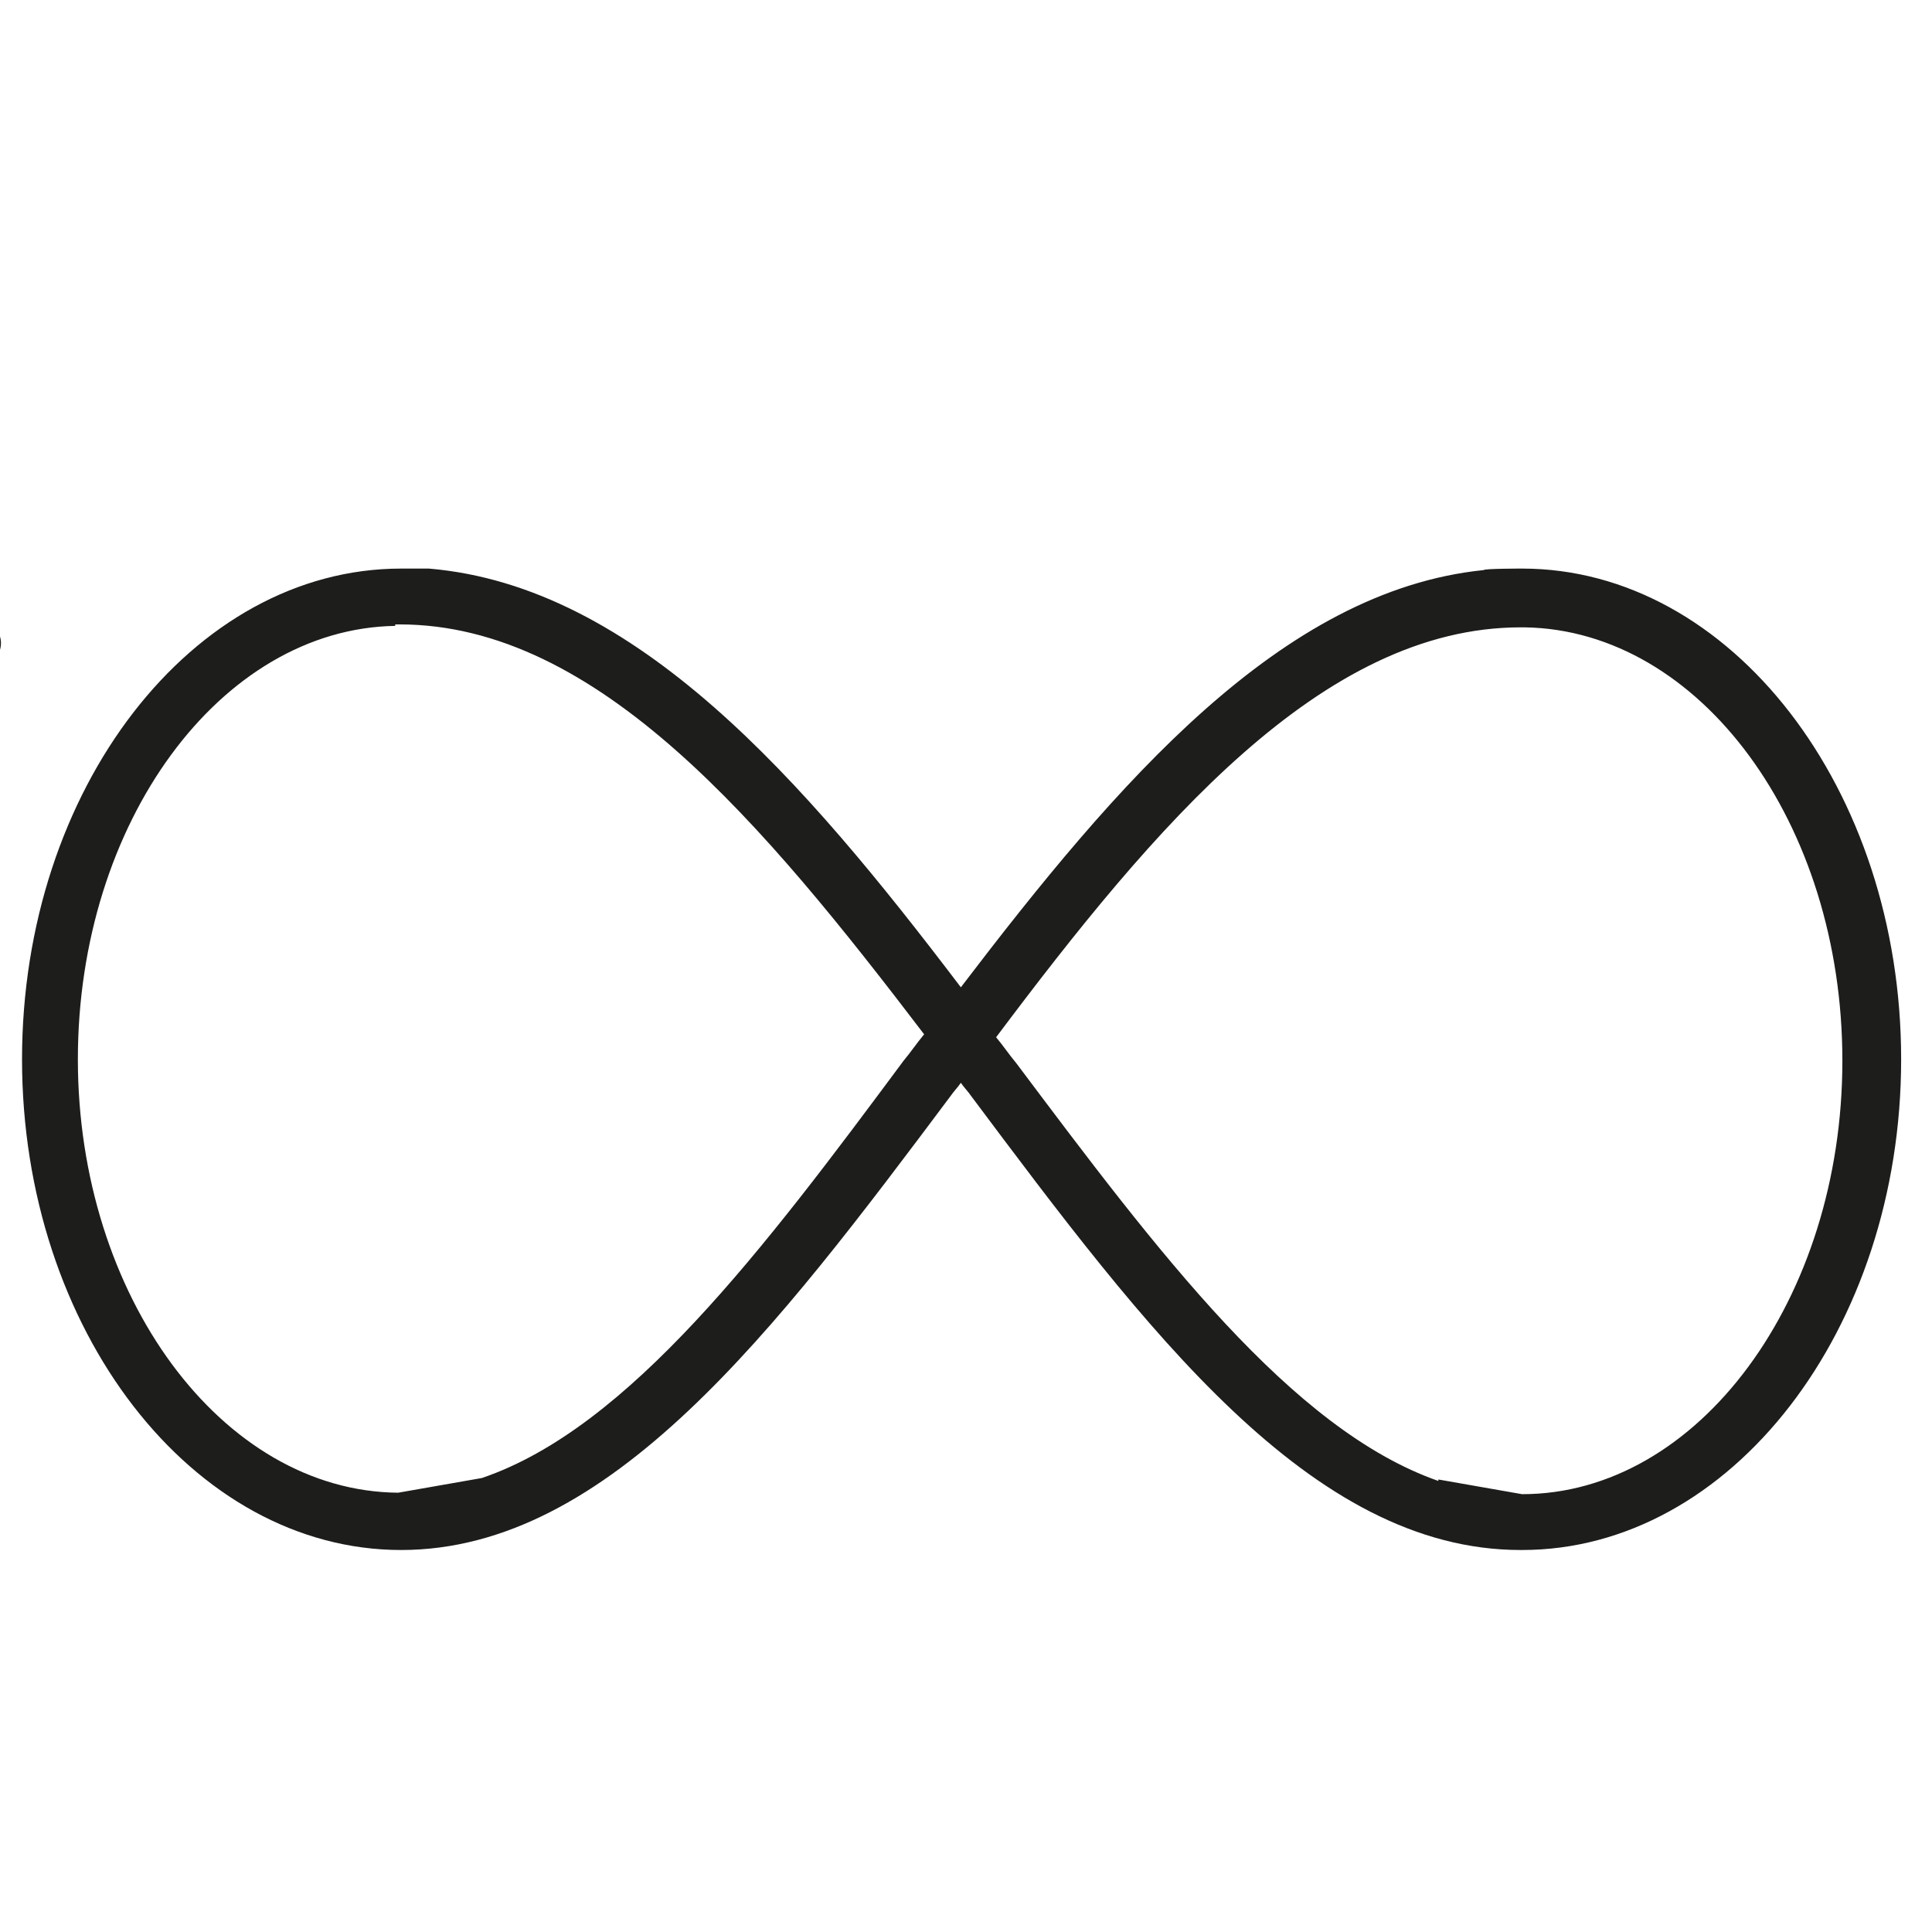 <svg viewBox="0 0 131.5 131.5" version="1.1" xmlns="http://www.w3.org/2000/svg" id="Capa_1">
  
  <defs>
    <style>
      .st0, .st1 {
        fill: #1d1d1b;
      }

      .st1 {
        stroke: #1d1d1b;
        stroke-miterlimit: 10;
        stroke-width: 0px;
      }
    </style>
  </defs>
  <path d="M-20.7,46.2c.4-.2.8-.3,1-.5,1.9-1.9,3.8-3.8,5.7-5.7.4-.4.3-.8,0-1.3-2.1-3-3-3.1-5.5-.5-.9,1-2,1.8-2.8,2.9-.5.6-2,1.2-1.2,2.1.9,1.1,2.1,1.9,2.9,3.1M-3.8,44c0-.8-4-5-4.6-4.9-.4,0-.7.4-1,.7-3.5,3.5-7,7-10.5,10.5-.7.7-.7,1.4,0,2.1.8.8,1.7,1.6,2.4,2.4,1,1.2,1.8,1.3,3,0,3.2-3.4,6.6-6.6,9.8-9.9.4-.4.7-.8.9-1M-43,25.4c3.2-3.3,6.1-6.4,9.1-9.4,1.4-1.4.4-1.9-.7-2.5-5.5-3.3-11.5-4.8-17.9-3.8-6.4,1-12.3,3.7-18.5,5.4-.9.3-1.8.5-1.4,1.9.5,1.4,1.4.9,2.3.7,3.5-.8,7-1.2,10.5-1.1,6.7,0,12.8,1.5,16.6,8.8M-30.3,17c-.4.3-.7.4-.9.6-3.7,3.7-7.3,7.3-11,11-.9.9-.1,1.5.5,2,3.8,3.8,7.7,7.6,11.4,11.4,1,1.1,1.7,1.1,2.7,0,3.2-3.3,6.5-6.7,9.9-9.9,1.1-1.1,1-1.8,0-2.8-3.8-3.7-7.5-7.5-11.2-11.2-.4-.4-.9-.8-1.4-1.2M-34.8,42.3c-.4-.5-.8-1-1.2-1.5-1.2-1.3-2.6-2.4-3.7-3.8-1.4-1.6-2.4-1.7-3.9,0-5.8,6-11.8,11.9-17.8,17.8-1.7,1.8-4.9,3.8-4.7,5.4.2,2,3.2,3.7,5,5.7,1,1.1,1.7,1.4,2.9.1,7.3-7.5,14.8-14.8,22.1-22.2.4-.4.8-.9,1.3-1.5M-106.7,16.1c-.6,0-1.9,0-3.1.3-.7.2-1.8,0-2.1,1-.2.8.7,1.2,1.2,1.7,2.6,2.6,5.1,5.1,7.7,7.7.9.9,1.5,1.8,1.2,3.3-2,8.7-2.1,8.9-10.7,11.5-.2,0-.4.1-.6.2-1.5.7-2.7.3-3.9-.9-2.6-2.7-5.3-5.3-7.9-7.9-1.3-1.3-1.9-1.2-2.3.7-2.8,10.9,5.3,20.2,16.6,18.7,5.7-.7,10.2.9,14,5.1,3.7,4.1,7.6,8,11.2,12.1,1.2,1.3,2,1.3,3.3.2,2.7-2.4,5.4-4.8,8.3-7.1,1.6-1.3,1.3-2.1,0-3.3-3.9-3.6-7.6-7.4-11.6-10.9-5-4.3-6.8-9.6-6-16.1,1.2-9.2-5.4-16.2-15.3-16.1M-112.2,122.8c3.7,0,6.5-1.8,8.8-4.6,12.2-14.3,24.4-28.6,36.7-42.8,4.9-5.7,4.9-5.6-.5-11.1-1.5-1.5-2.4-1.6-4-.2-8.8,7.7-17.6,15.2-26.4,22.8-6.9,6-13.9,11.9-20.8,17.9-3.6,3.1-4.6,7.4-3,11.6,1.4,3.7,5.3,6.4,9.2,6.4M-88.2,32.7c-1.3,5.8.9,10,5.1,13.7,4.1,3.6,7.9,7.3,11.8,11.1,1.3,1.3,2,1.2,3.3,0,7.6-7.7,15.2-15.3,22.9-22.9,1.1-1.1,1.4-2,0-3-.9-.7-1.7-1.5-1.3-2.9,1.1-3.4-1-5.3-3.5-6.8-5.3-3.1-11-2.3-16.7-1.6-.8.1-1.6.3-2.5.4-4.8.9-6.4-.4-6.8-5.3,0-1.3.5-1.9,1.6-2.3,6.6-2,13.2-4.6,19.9-6,10.4-2.2,19.5,1,27.1,8.4,4.4,4.3,8.6,8.7,13,13,1.2,1.2,2.1,2.2.8,4-.7,1-.6,2.2.4,3.1,1,.9,2.1,1,3.1.2,1.4-1.1,2.4-.7,3.5.5,1.8,1.9,3.6,3.8,5.5,5.6,1.3,1.2,1.5,2.3.1,3.7-4.4,4.4-8.8,8.8-13.2,13.2-1.4,1.4-2.6,1.4-3.9,0-1.4-1.5-2.9-3-4.4-4.4-1.5-1.4-3.2-2.7-1.3-5.1.6-.7.2-1.8-.6-2.5-.8-.8-1.8-1.2-2.8-.5-1.6,1.1-2.8,1-4-.5-1.4-1.8-2.3-.4-3.2.6-15.5,15-30.2,30.6-43.9,47.2-7.6,9.2-15.5,18.2-23.3,27.2-5.5,6.4-14.1,6.9-19.8,1.3-5.6-5.6-5.2-14,1.2-19.5,10.4-9.1,20.9-18.1,31.4-27,2-1.7,2.5-2.7.4-4.8-3.9-3.8-7.4-7.8-11.1-11.8-2.8-3-6.3-4.1-10.4-3.6-7,1-13.1-.8-17.4-6.7-4.6-6.2-4.3-13-1.6-19.8.8-2,1.9-2.3,3.4-.7,2.9,3.1,6,6.1,9,9.1,1.9,1.9,8.2,1.1,9.5-1.3,2.4-4.3,2.1-6.6-1.3-10-2.5-2.5-5-5-7.5-7.5-1.1-1.1-1.6-2.4.2-3.2,10.3-4.7,23.9-1.7,26.8,11.8.4,1.9.3,3.9.4,5.7" class="st1"></path>
  <path d="M103.5,105.5c-14.3,0-25.5-15-37.4-30.9-.2-.3-.5-.6-.7-.9-.2.3-.5.6-.7.9-11.9,15.9-23.2,30.9-37.4,30.9h0c-14.2,0-25.8-15-25.8-33.4s11.6-33.4,25.8-33.4h1.9c14.1,1.2,25.5,14.4,36.2,28.5,10.6-13.9,21.8-27,35.6-28.4h0c0-.1,2.6-.1,2.6-.1,14.2,0,25.8,15,25.8,33.4s-11.6,33.4-25.8,33.4h0ZM26.9,42.6c-11.9.2-21.6,13.4-21.6,29.5s9.8,29.4,21.8,29.5l5.7-1c10-3.4,19.2-15.6,28.7-28.4.5-.6.9-1.2,1.4-1.8-10.9-14.3-22.2-27.9-35.7-27.9h-.3ZM97.9,100.7l5.7,1c12,0,21.8-13.3,21.8-29.5s-9.7-29.3-21.6-29.5h-.3c-13.5,0-24.9,13.5-35.7,27.9.5.6.9,1.2,1.4,1.8,9.6,12.8,18.7,24.9,28.7,28.4Z" class="st0"></path>
</svg>